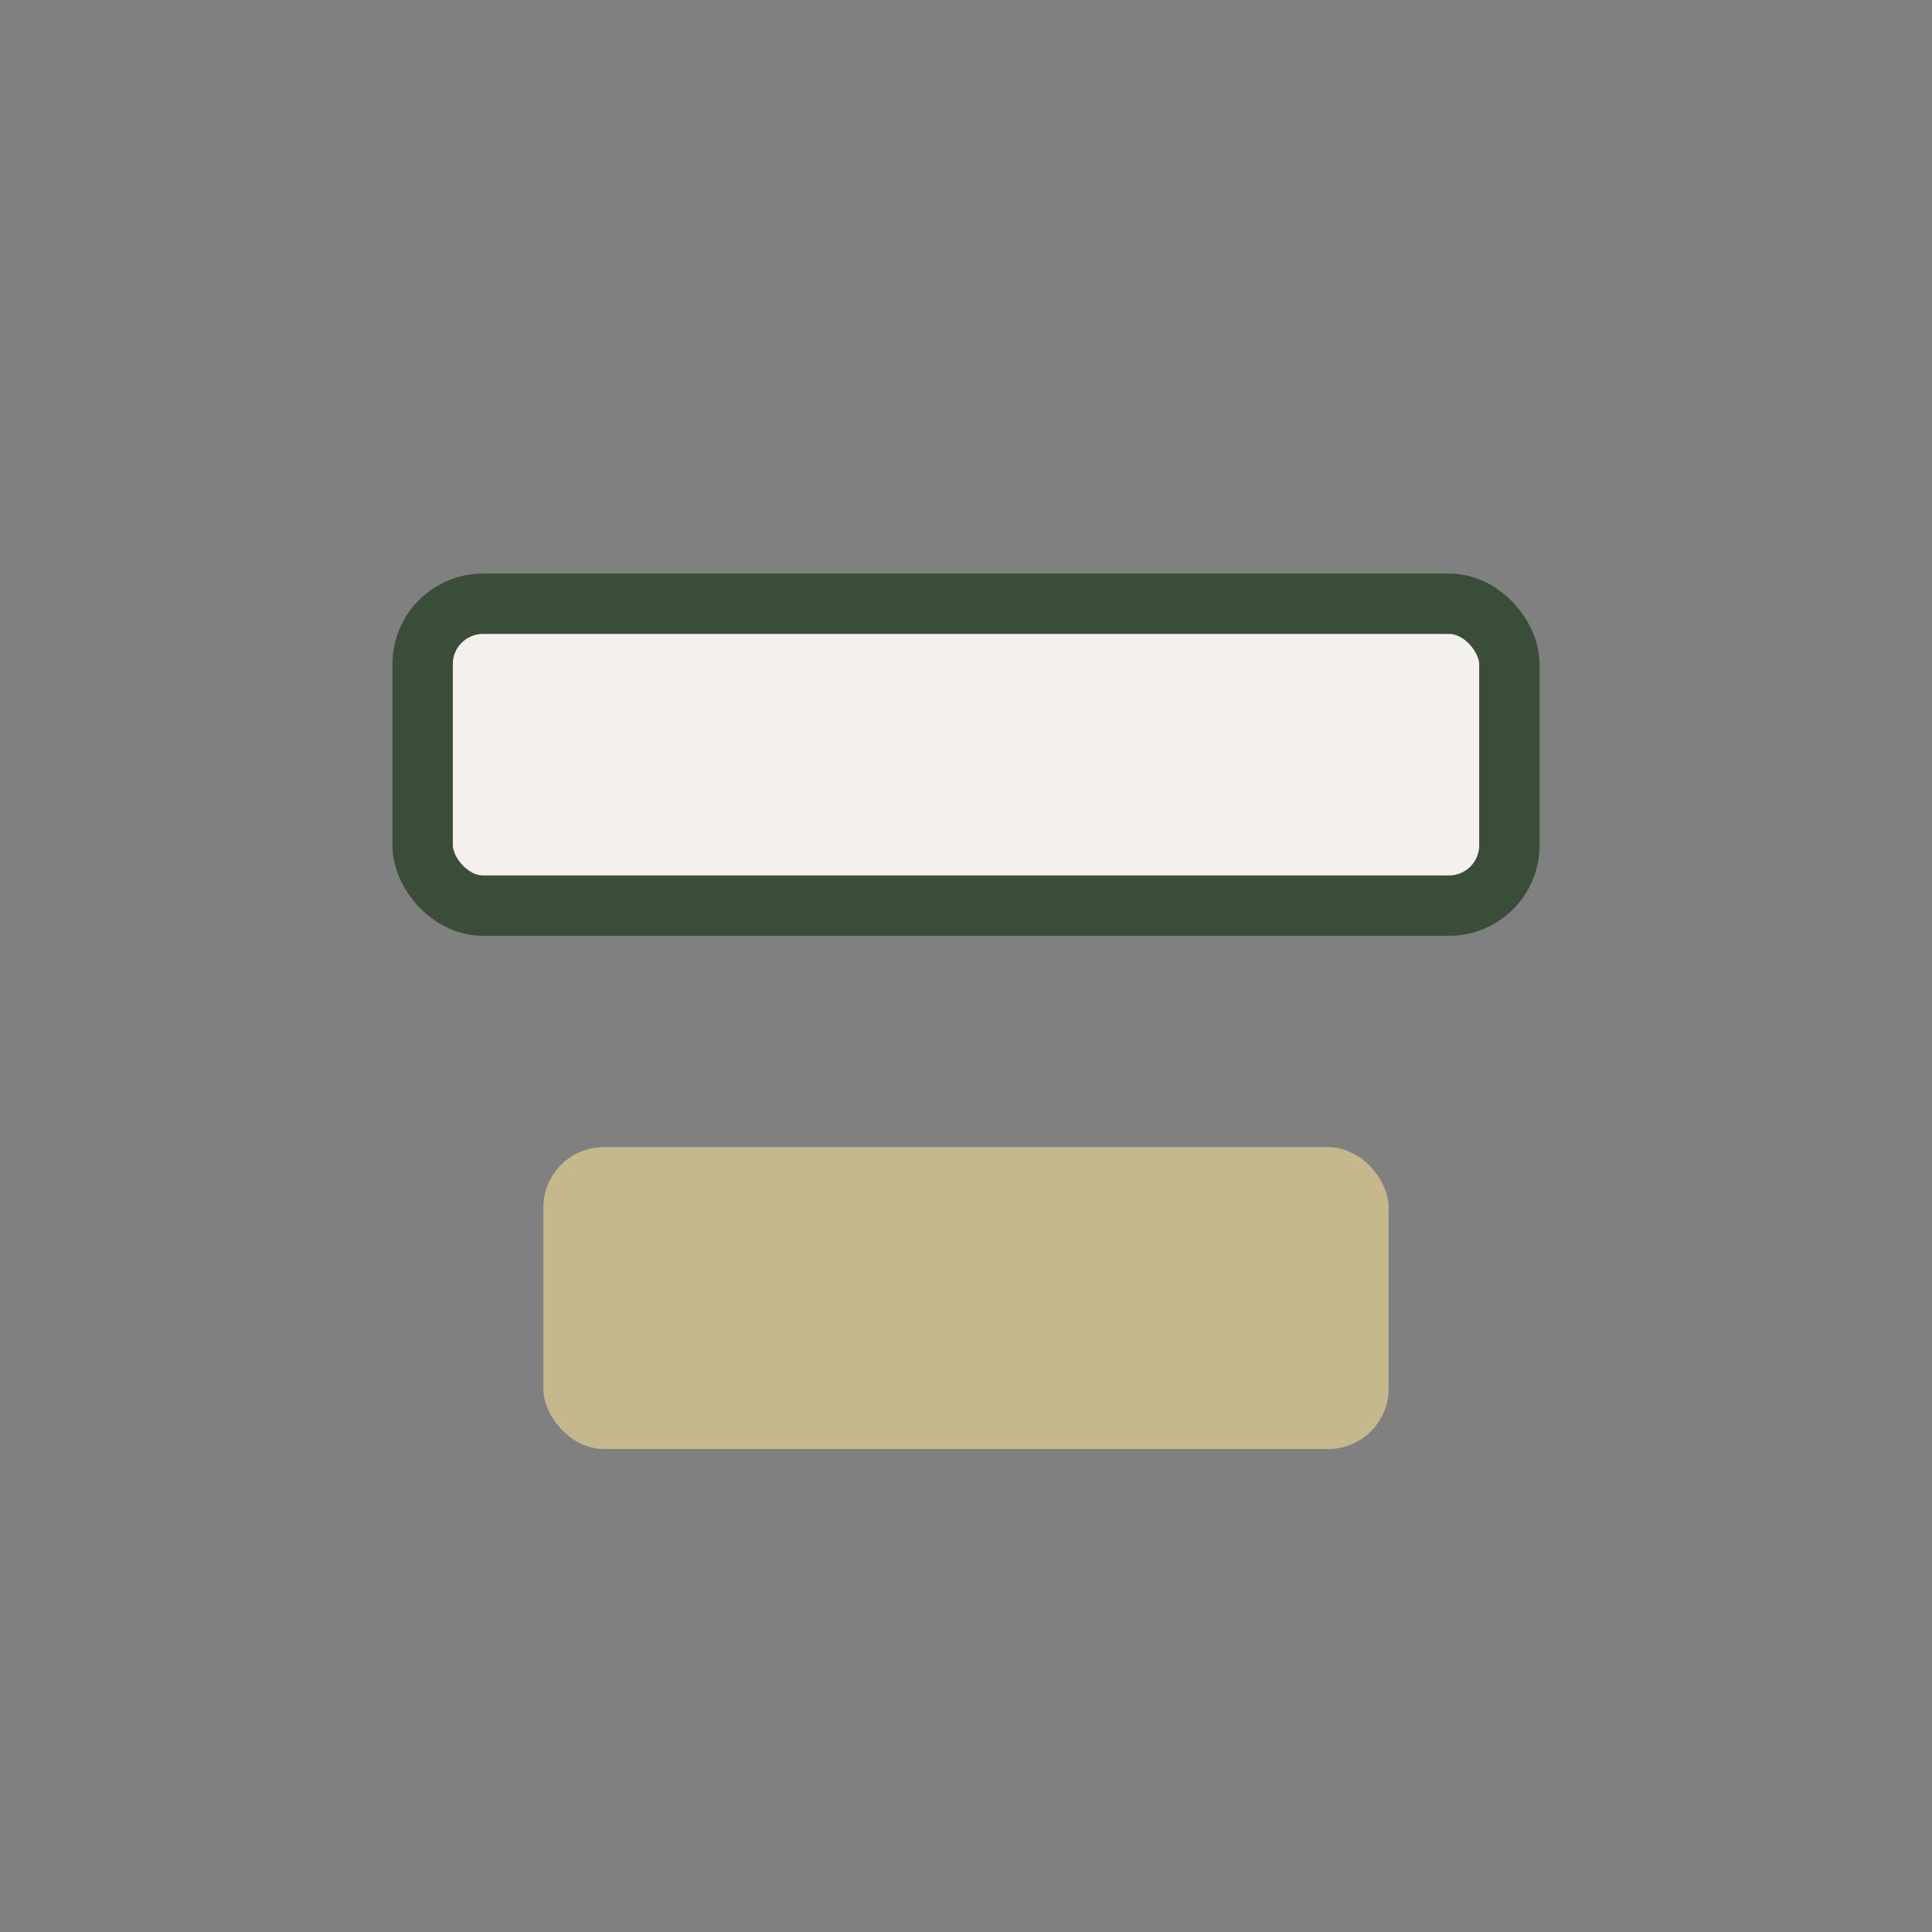 <?xml version="1.0" encoding="UTF-8"?>
<svg xmlns="http://www.w3.org/2000/svg" width="32" height="32" viewBox="0 0 32 32"><rect x="0" y="0" width="32" height="32" fill="#808080" stroke="none"/><rect x="7" y="10" width="18" height="5" rx="1" fill="#F4F1ED" stroke="#3A4D39"/><rect x="9" y="19" width="14" height="5" rx="1" fill="#C4B88C"/></svg>